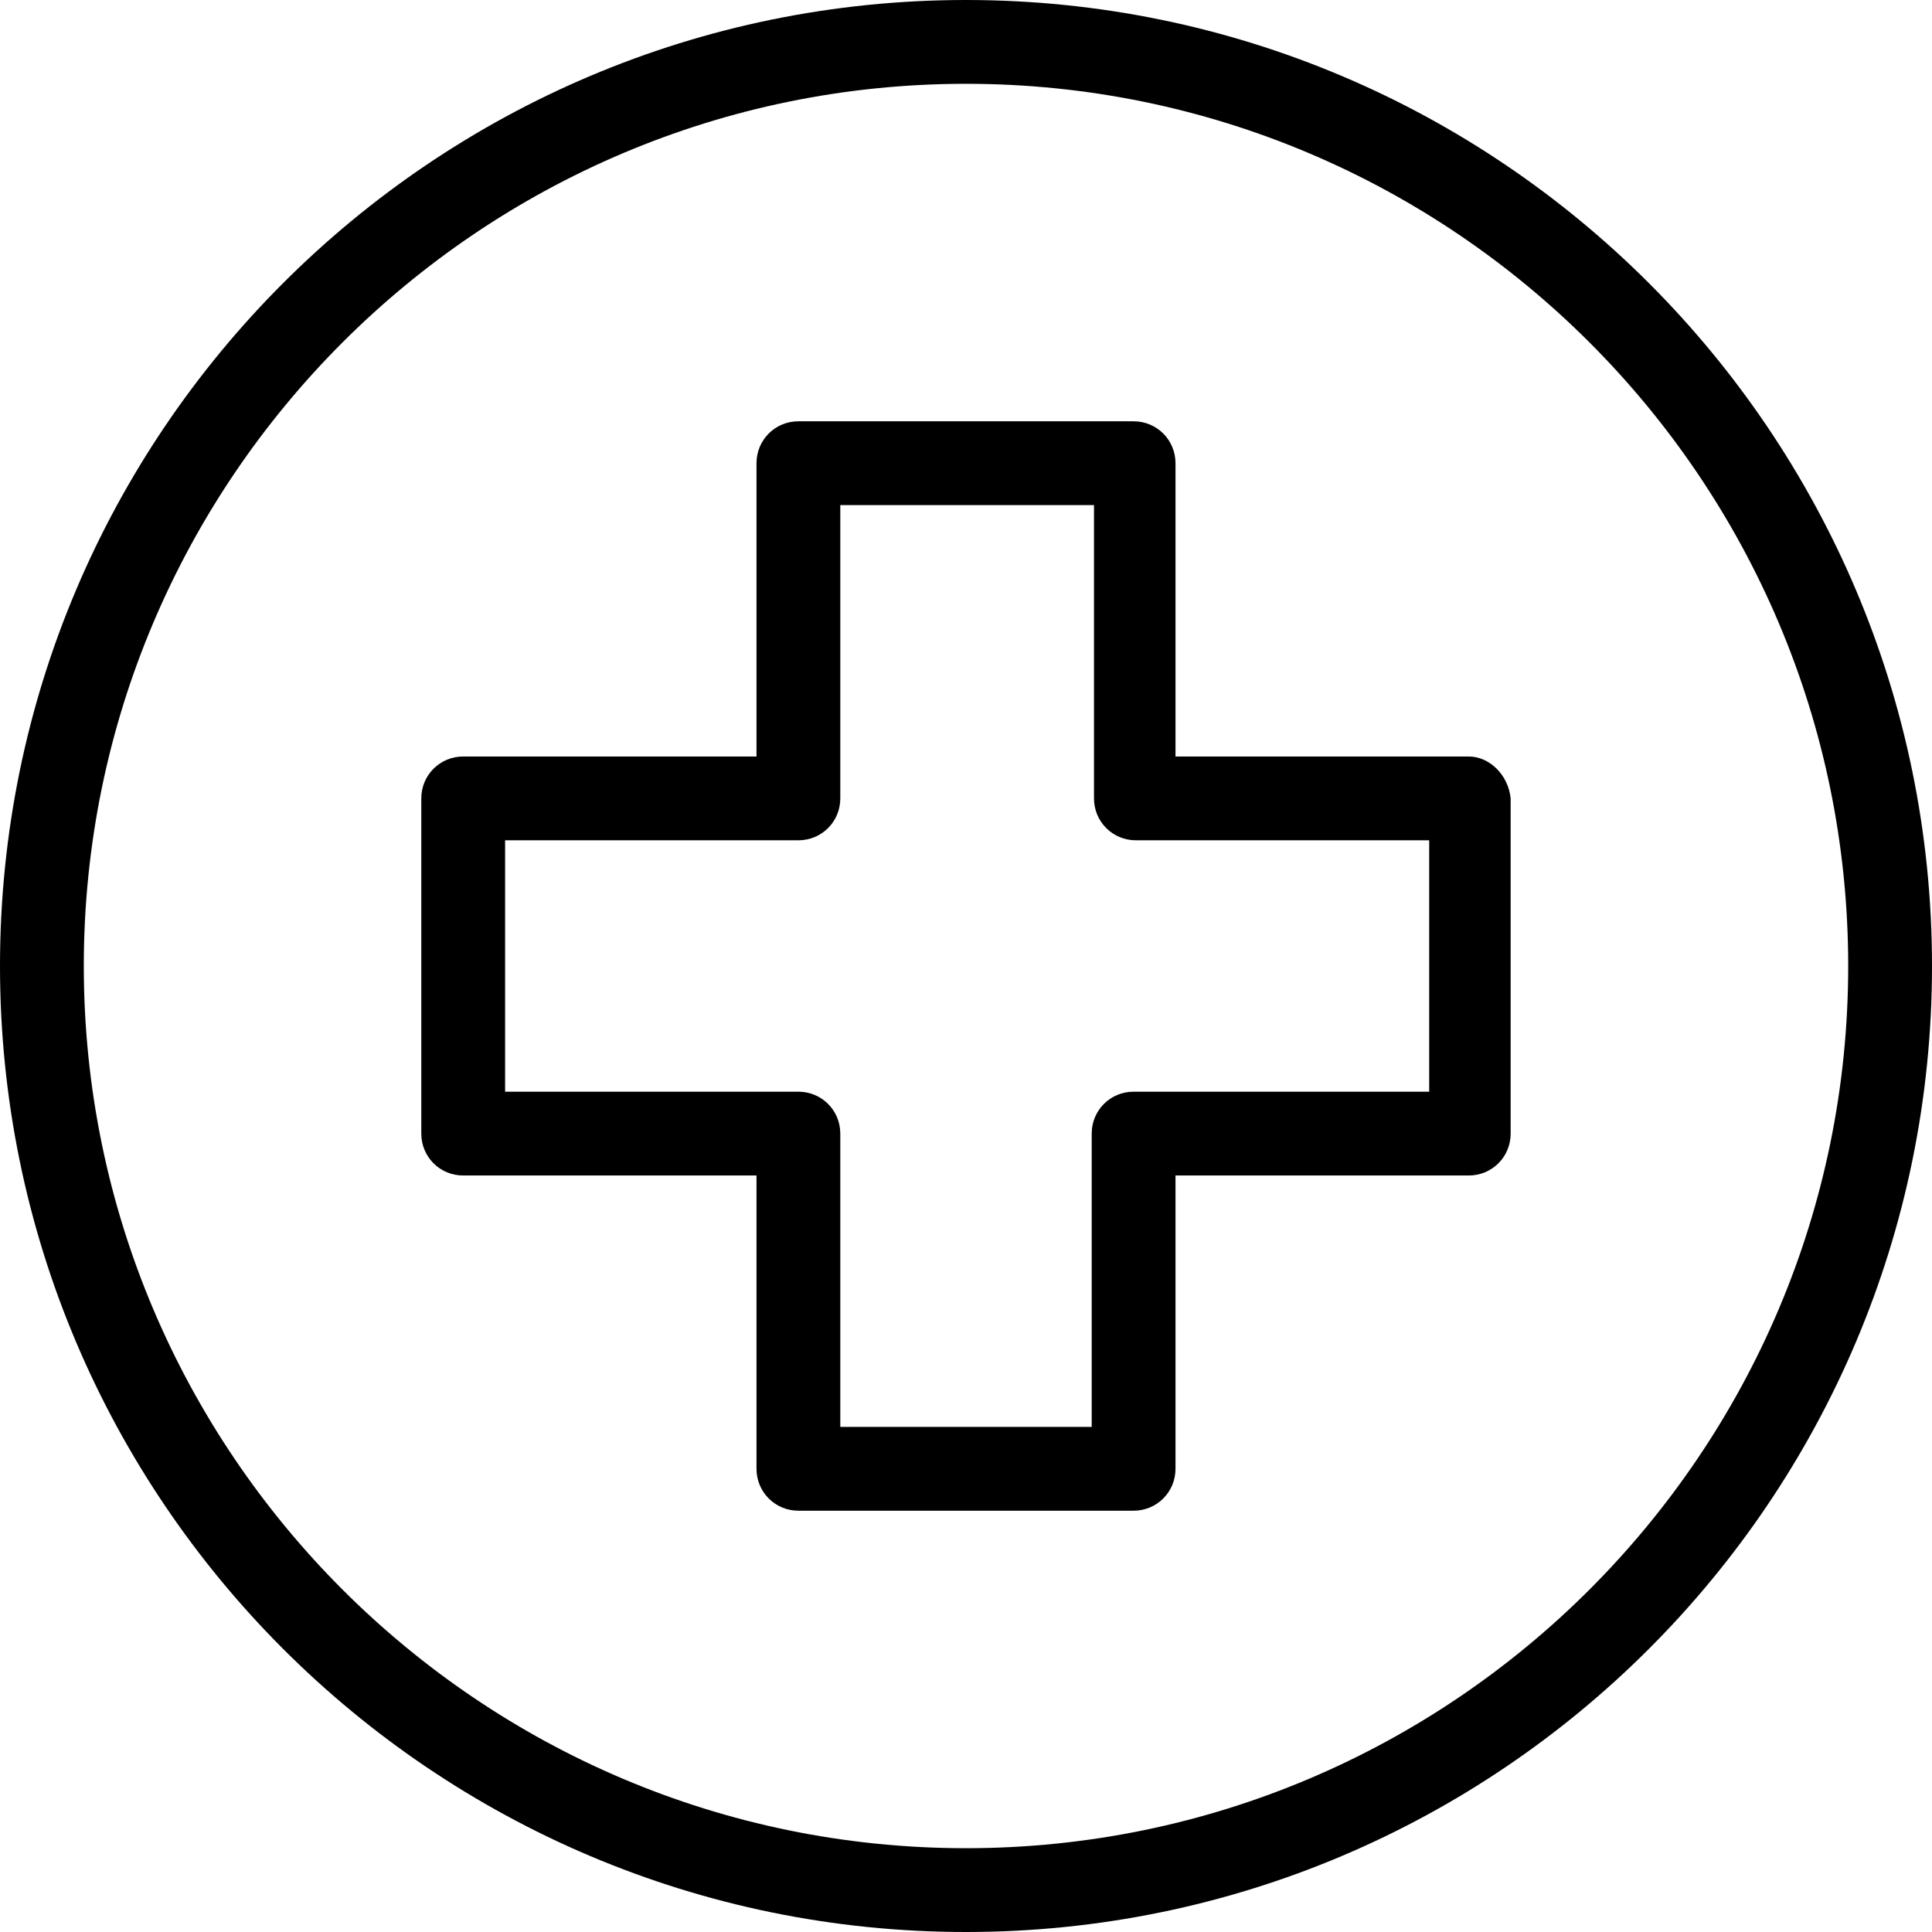 <svg width="32" height="32" viewBox="0 0 32 32" fill="none" xmlns="http://www.w3.org/2000/svg">
<path d="M16 0C7.171 0 0 7.171 0 16C0 24.829 7.171 32 16 32C24.829 32 32 24.829 32 16C32 7.171 24.829 0 16 0ZM16 30.612C7.942 30.612 1.388 24.058 1.388 16C1.388 7.942 7.942 1.388 16 1.388C24.058 1.388 30.612 7.942 30.612 16C30.612 24.058 24.058 30.612 16 30.612Z" fill="black"/>
<path d="M24.327 12.53H19.47V7.672C19.47 7.287 19.161 6.978 18.776 6.978H13.224C12.838 6.978 12.53 7.287 12.53 7.672V12.53H7.672C7.286 12.53 6.978 12.839 6.978 13.224V18.776C6.978 19.162 7.286 19.47 7.672 19.47H12.53V24.328C12.53 24.713 12.838 25.022 13.224 25.022H18.776C19.161 25.022 19.47 24.713 19.47 24.328V19.47H24.327C24.713 19.47 25.021 19.162 25.021 18.776V13.224C24.983 12.839 24.674 12.53 24.327 12.53ZM23.672 18.082H23.633H18.776C18.39 18.082 18.082 18.39 18.082 18.776V23.634H13.918V18.776C13.918 18.39 13.609 18.082 13.224 18.082H8.366V13.918H13.224C13.609 13.918 13.918 13.61 13.918 13.224V8.366H18.12V13.224C18.12 13.61 18.429 13.918 18.814 13.918H23.672V18.082Z" fill="black"/>
</svg>
